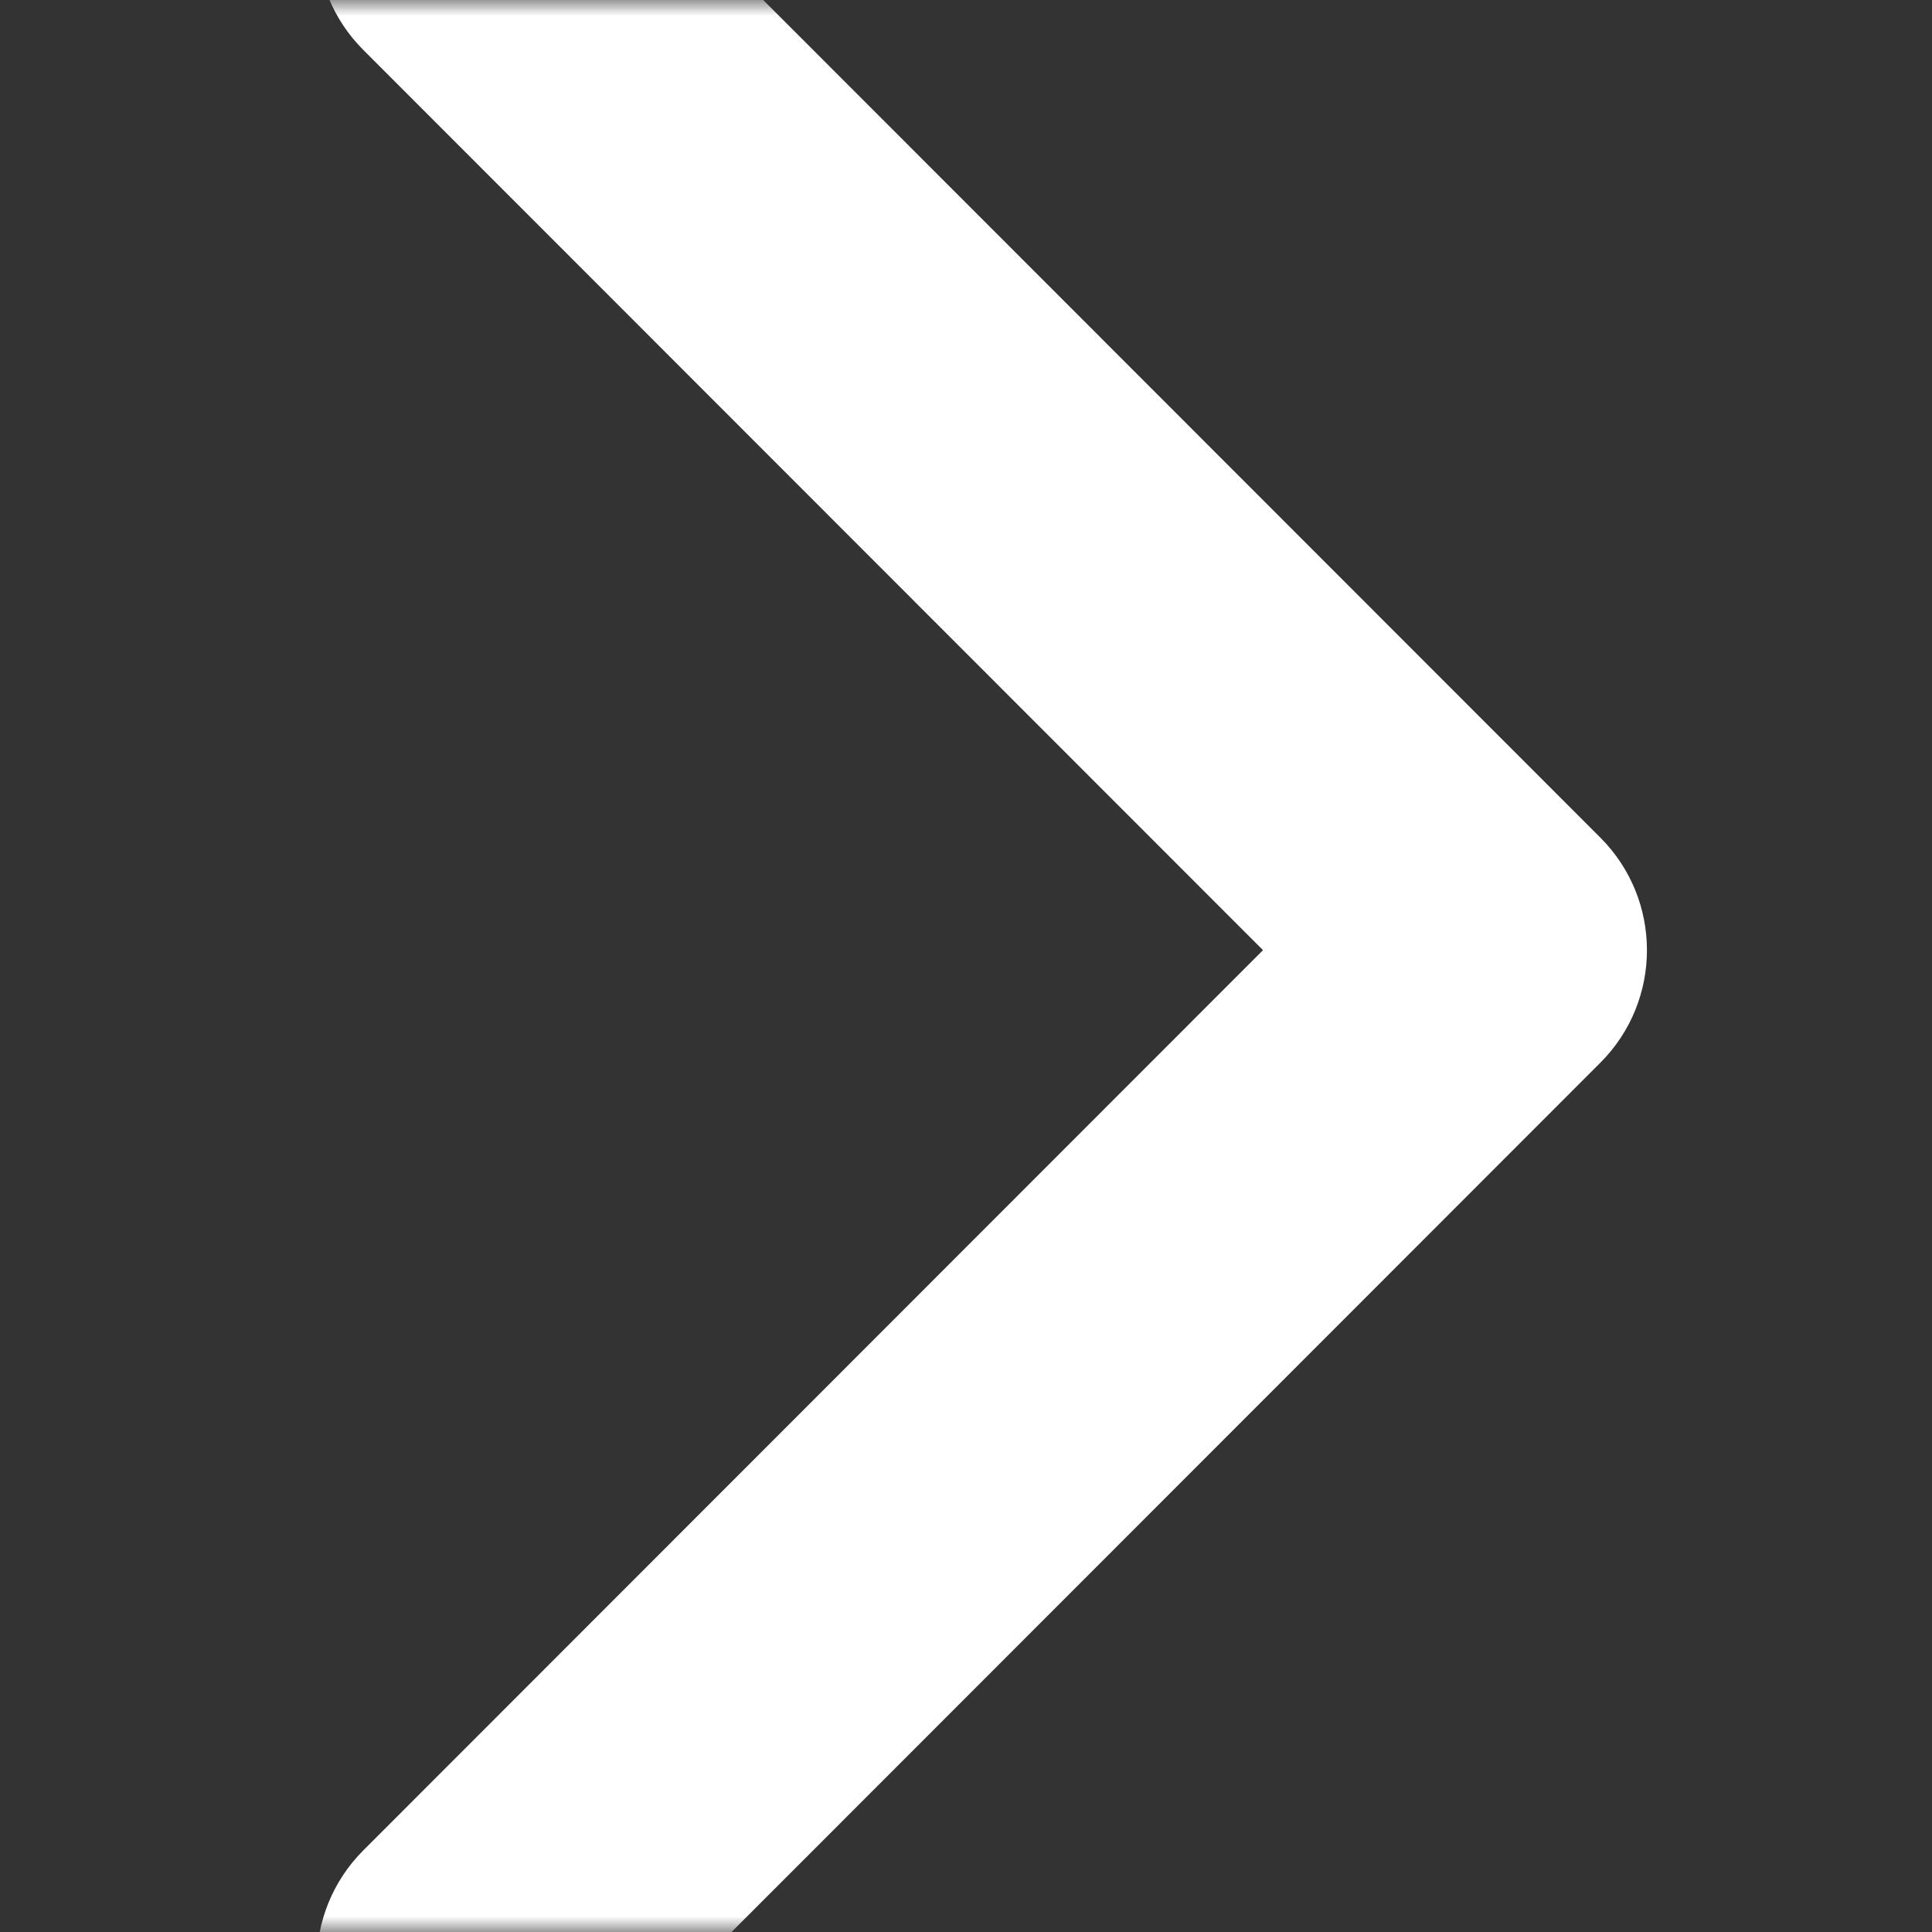 <?xml version="1.0" encoding="UTF-8"?> <svg xmlns="http://www.w3.org/2000/svg" width="61" height="61" viewBox="0 0 61 61" fill="none"><rect x="0" y="0" width="61" height="61" fill="#333333" stroke="none"/><g clip-path="url(#clip0_4404_628)"><mask id="mask0_4404_628" style="mask-type:luminance" maskUnits="userSpaceOnUse" x="0" y="0" width="61" height="61"><path d="M0 0L0 61L61 61L61 0L0 0Z" fill="white"></path></mask><g mask="url(#mask0_4404_628)"><path d="M50.529 33.553C52.49 31.591 52.49 28.409 50.529 26.447L18.572 -5.528C16.611 -7.491 13.432 -7.491 11.471 -5.528C9.51 -3.566 9.51 -0.385 11.471 1.577L39.877 30L11.471 58.423C9.51 60.385 9.51 63.566 11.471 65.528C13.432 67.49 16.611 67.49 18.572 65.528L50.529 33.553Z" fill="white"></path></g></g><defs><clipPath id="clip0_4404_628"><rect width="61" height="61" fill="white"></rect></clipPath></defs></svg> 